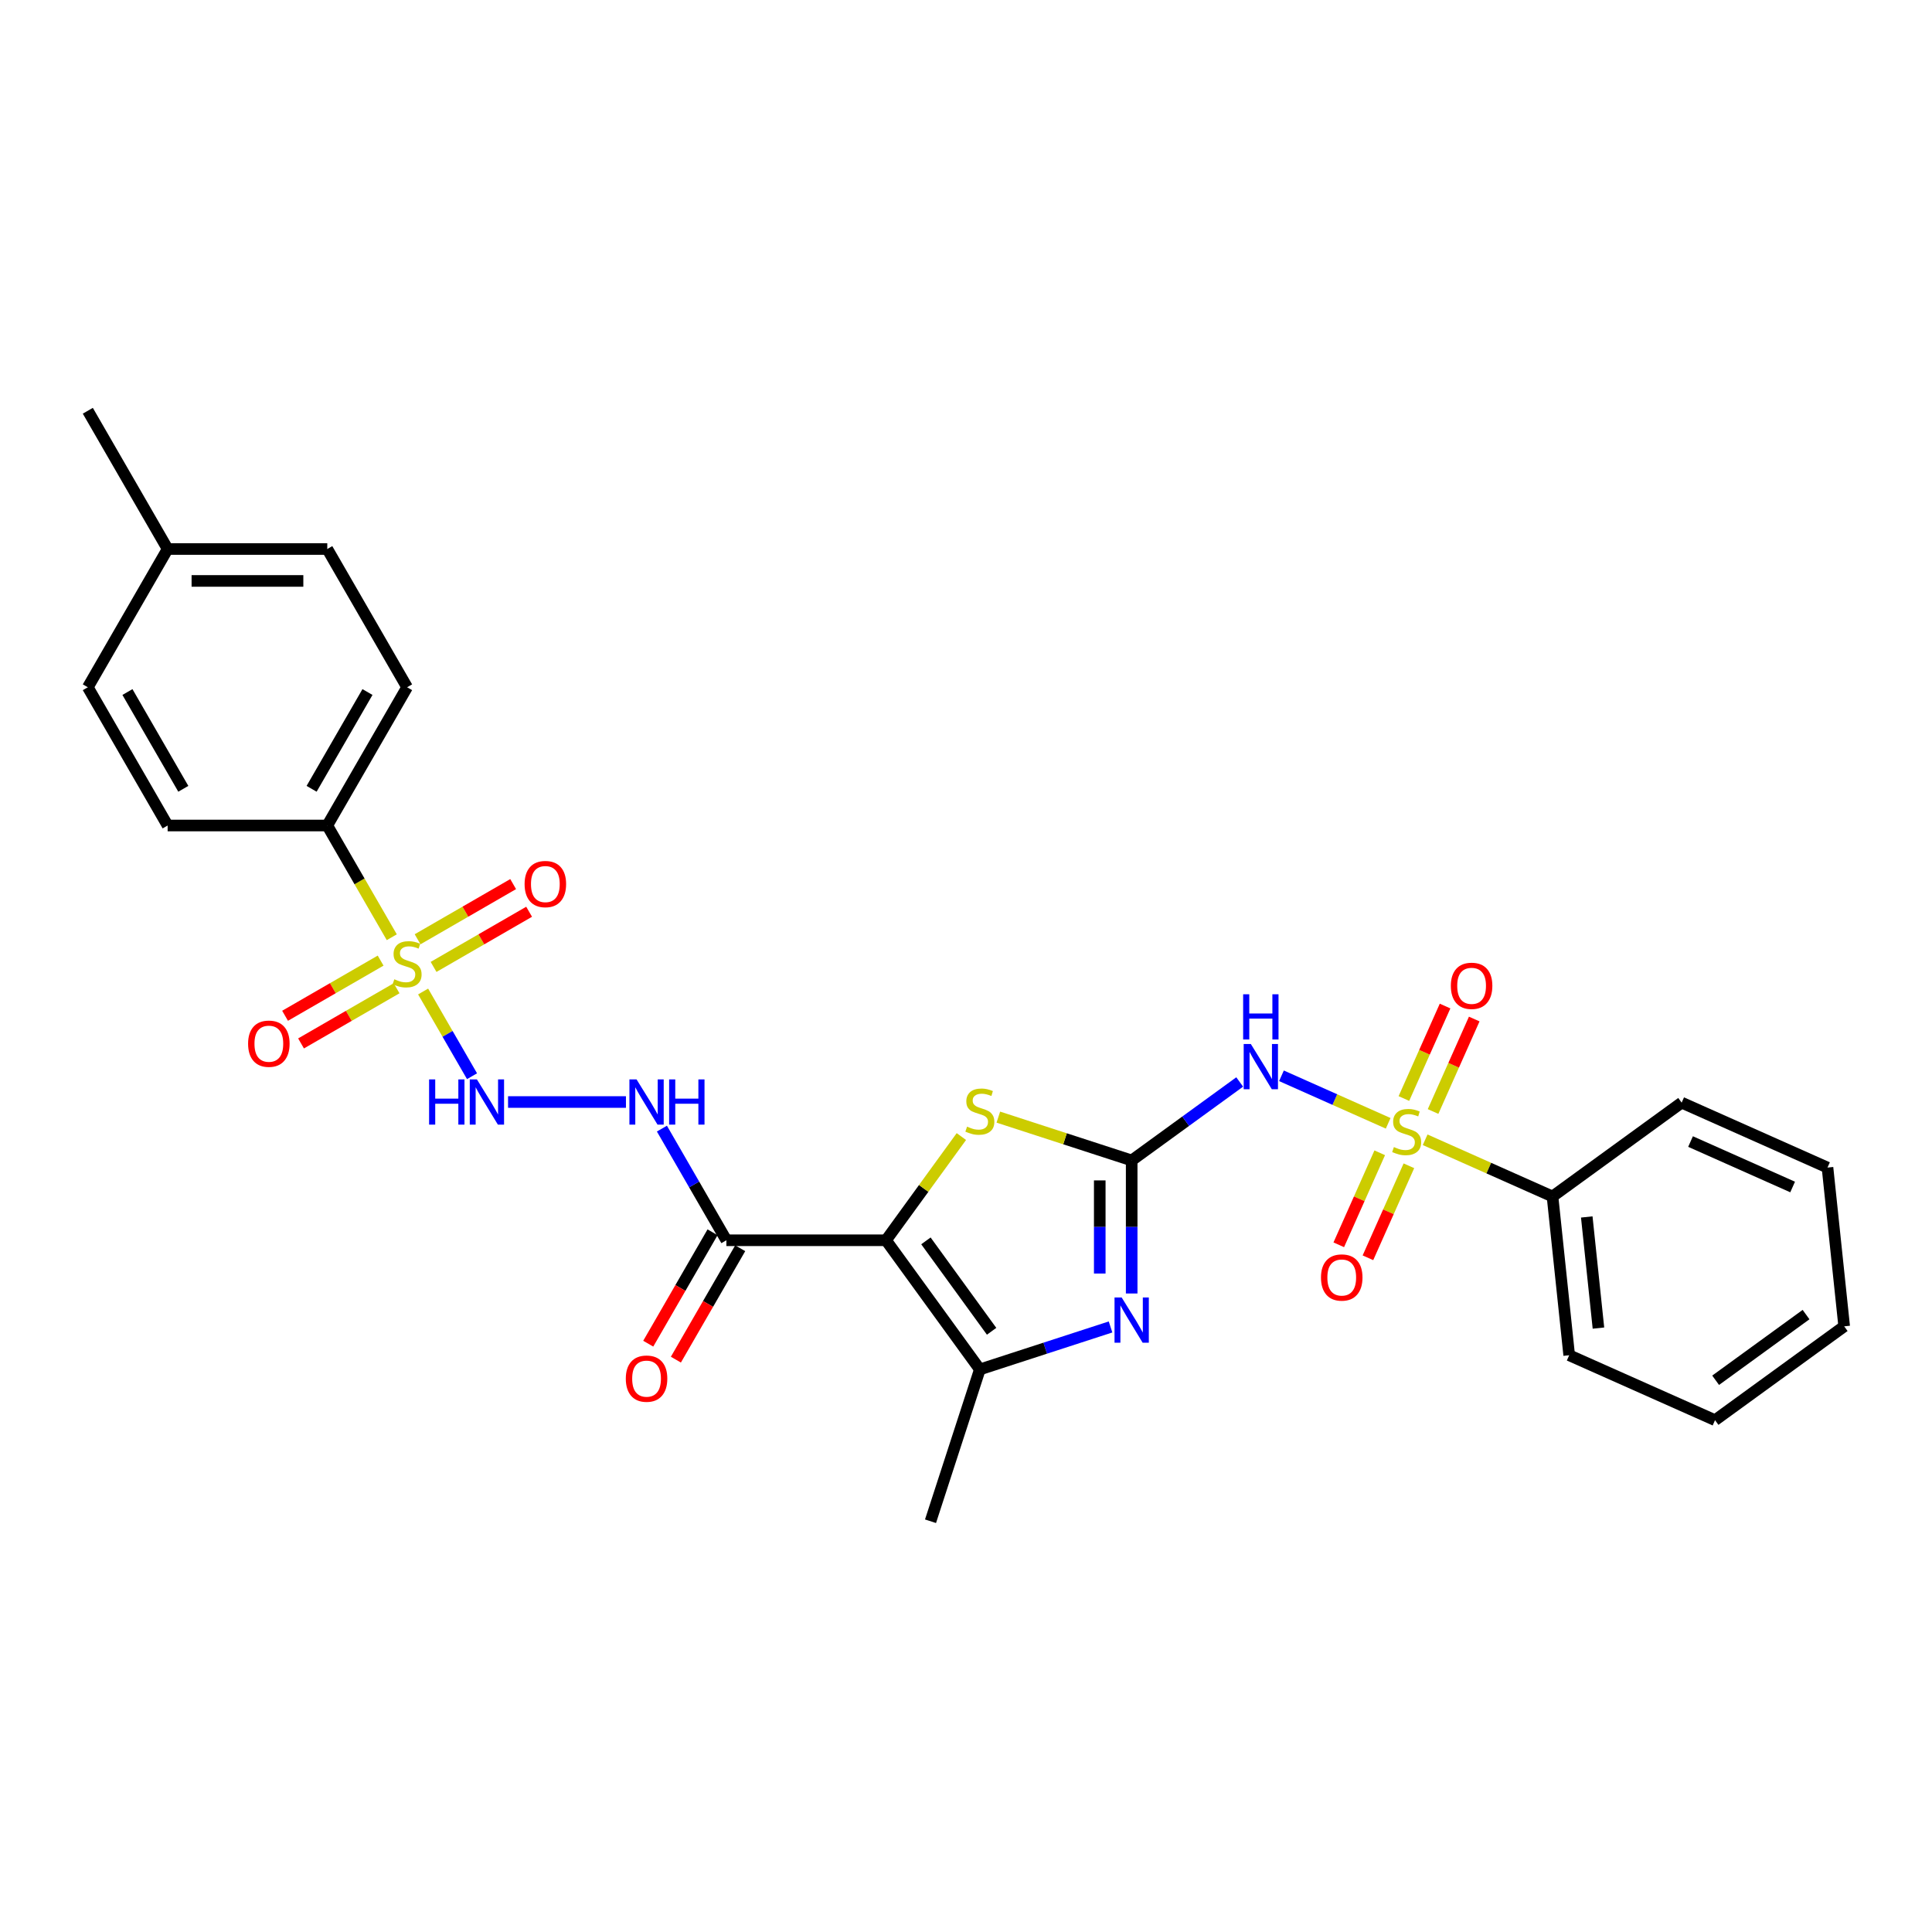 <?xml version='1.0' encoding='iso-8859-1'?>
<svg version='1.1' baseProfile='full'
              xmlns='http://www.w3.org/2000/svg'
                      xmlns:rdkit='http://www.rdkit.org/xml'
                      xmlns:xlink='http://www.w3.org/1999/xlink'
                  xml:space='preserve'
width='1000px' height='1000px' viewBox='0 0 1000 1000'>
<!-- END OF HEADER -->
<rect style='opacity:1.0;fill:#FFFFFF;stroke:none' width='1000' height='1000' x='0' y='0'> </rect>
<path class='bond-3' d='M 718.52,581.426 L 690.901,569.129' style='fill:none;fill-rule:evenodd;stroke:#CCCC00;stroke-width:6px;stroke-linecap:butt;stroke-linejoin:miter;stroke-opacity:1' />
<path class='bond-3' d='M 690.901,569.129 L 663.281,556.832' style='fill:none;fill-rule:evenodd;stroke:#0000FF;stroke-width:6px;stroke-linecap:butt;stroke-linejoin:miter;stroke-opacity:1' />
<path class='bond-11' d='M 714.146,596.686 L 703.545,620.496' style='fill:none;fill-rule:evenodd;stroke:#CCCC00;stroke-width:6px;stroke-linecap:butt;stroke-linejoin:miter;stroke-opacity:1' />
<path class='bond-11' d='M 703.545,620.496 L 692.945,644.305' style='fill:none;fill-rule:evenodd;stroke:#FF0000;stroke-width:6px;stroke-linecap:butt;stroke-linejoin:miter;stroke-opacity:1' />
<path class='bond-11' d='M 729.243,603.408 L 718.642,627.217' style='fill:none;fill-rule:evenodd;stroke:#CCCC00;stroke-width:6px;stroke-linecap:butt;stroke-linejoin:miter;stroke-opacity:1' />
<path class='bond-11' d='M 718.642,627.217 L 708.042,651.027' style='fill:none;fill-rule:evenodd;stroke:#FF0000;stroke-width:6px;stroke-linecap:butt;stroke-linejoin:miter;stroke-opacity:1' />
<path class='bond-12' d='M 741.751,575.314 L 752.407,551.38' style='fill:none;fill-rule:evenodd;stroke:#CCCC00;stroke-width:6px;stroke-linecap:butt;stroke-linejoin:miter;stroke-opacity:1' />
<path class='bond-12' d='M 752.407,551.38 L 763.063,527.447' style='fill:none;fill-rule:evenodd;stroke:#FF0000;stroke-width:6px;stroke-linecap:butt;stroke-linejoin:miter;stroke-opacity:1' />
<path class='bond-12' d='M 726.654,568.592 L 737.31,544.659' style='fill:none;fill-rule:evenodd;stroke:#CCCC00;stroke-width:6px;stroke-linecap:butt;stroke-linejoin:miter;stroke-opacity:1' />
<path class='bond-12' d='M 737.31,544.659 L 747.966,520.725' style='fill:none;fill-rule:evenodd;stroke:#FF0000;stroke-width:6px;stroke-linecap:butt;stroke-linejoin:miter;stroke-opacity:1' />
<path class='bond-13' d='M 737.657,589.946 L 770.616,604.62' style='fill:none;fill-rule:evenodd;stroke:#CCCC00;stroke-width:6px;stroke-linecap:butt;stroke-linejoin:miter;stroke-opacity:1' />
<path class='bond-13' d='M 770.616,604.62 L 803.574,619.294' style='fill:none;fill-rule:evenodd;stroke:#000000;stroke-width:6px;stroke-linecap:butt;stroke-linejoin:miter;stroke-opacity:1' />
<path class='bond-0' d='M 458.601,641.96 L 478.101,615.121' style='fill:none;fill-rule:evenodd;stroke:#000000;stroke-width:6px;stroke-linecap:butt;stroke-linejoin:miter;stroke-opacity:1' />
<path class='bond-0' d='M 478.101,615.121 L 497.601,588.282' style='fill:none;fill-rule:evenodd;stroke:#CCCC00;stroke-width:6px;stroke-linecap:butt;stroke-linejoin:miter;stroke-opacity:1' />
<path class='bond-7' d='M 458.601,641.96 L 375.972,641.96' style='fill:none;fill-rule:evenodd;stroke:#000000;stroke-width:6px;stroke-linecap:butt;stroke-linejoin:miter;stroke-opacity:1' />
<path class='bond-30' d='M 458.601,641.96 L 507.169,708.809' style='fill:none;fill-rule:evenodd;stroke:#000000;stroke-width:6px;stroke-linecap:butt;stroke-linejoin:miter;stroke-opacity:1' />
<path class='bond-30' d='M 479.256,642.274 L 513.254,689.068' style='fill:none;fill-rule:evenodd;stroke:#000000;stroke-width:6px;stroke-linecap:butt;stroke-linejoin:miter;stroke-opacity:1' />
<path class='bond-1' d='M 219.004,513.203 L 231.662,535.127' style='fill:none;fill-rule:evenodd;stroke:#CCCC00;stroke-width:6px;stroke-linecap:butt;stroke-linejoin:miter;stroke-opacity:1' />
<path class='bond-1' d='M 231.662,535.127 L 244.319,557.05' style='fill:none;fill-rule:evenodd;stroke:#0000FF;stroke-width:6px;stroke-linecap:butt;stroke-linejoin:miter;stroke-opacity:1' />
<path class='bond-10' d='M 202.784,485.109 L 186.091,456.196' style='fill:none;fill-rule:evenodd;stroke:#CCCC00;stroke-width:6px;stroke-linecap:butt;stroke-linejoin:miter;stroke-opacity:1' />
<path class='bond-10' d='M 186.091,456.196 L 169.398,427.283' style='fill:none;fill-rule:evenodd;stroke:#000000;stroke-width:6px;stroke-linecap:butt;stroke-linejoin:miter;stroke-opacity:1' />
<path class='bond-14' d='M 197.013,497.211 L 172.284,511.488' style='fill:none;fill-rule:evenodd;stroke:#CCCC00;stroke-width:6px;stroke-linecap:butt;stroke-linejoin:miter;stroke-opacity:1' />
<path class='bond-14' d='M 172.284,511.488 L 147.554,525.766' style='fill:none;fill-rule:evenodd;stroke:#FF0000;stroke-width:6px;stroke-linecap:butt;stroke-linejoin:miter;stroke-opacity:1' />
<path class='bond-14' d='M 205.276,511.523 L 180.546,525.8' style='fill:none;fill-rule:evenodd;stroke:#CCCC00;stroke-width:6px;stroke-linecap:butt;stroke-linejoin:miter;stroke-opacity:1' />
<path class='bond-14' d='M 180.546,525.8 L 155.817,540.078' style='fill:none;fill-rule:evenodd;stroke:#FF0000;stroke-width:6px;stroke-linecap:butt;stroke-linejoin:miter;stroke-opacity:1' />
<path class='bond-15' d='M 224.413,500.474 L 249.143,486.196' style='fill:none;fill-rule:evenodd;stroke:#CCCC00;stroke-width:6px;stroke-linecap:butt;stroke-linejoin:miter;stroke-opacity:1' />
<path class='bond-15' d='M 249.143,486.196 L 273.872,471.918' style='fill:none;fill-rule:evenodd;stroke:#FF0000;stroke-width:6px;stroke-linecap:butt;stroke-linejoin:miter;stroke-opacity:1' />
<path class='bond-15' d='M 216.15,486.162 L 240.88,471.884' style='fill:none;fill-rule:evenodd;stroke:#CCCC00;stroke-width:6px;stroke-linecap:butt;stroke-linejoin:miter;stroke-opacity:1' />
<path class='bond-15' d='M 240.88,471.884 L 265.609,457.607' style='fill:none;fill-rule:evenodd;stroke:#FF0000;stroke-width:6px;stroke-linecap:butt;stroke-linejoin:miter;stroke-opacity:1' />
<path class='bond-2' d='M 585.754,600.646 L 613.709,580.336' style='fill:none;fill-rule:evenodd;stroke:#000000;stroke-width:6px;stroke-linecap:butt;stroke-linejoin:miter;stroke-opacity:1' />
<path class='bond-2' d='M 613.709,580.336 L 641.663,560.026' style='fill:none;fill-rule:evenodd;stroke:#0000FF;stroke-width:6px;stroke-linecap:butt;stroke-linejoin:miter;stroke-opacity:1' />
<path class='bond-4' d='M 585.754,600.646 L 585.754,635.077' style='fill:none;fill-rule:evenodd;stroke:#000000;stroke-width:6px;stroke-linecap:butt;stroke-linejoin:miter;stroke-opacity:1' />
<path class='bond-4' d='M 585.754,635.077 L 585.754,669.509' style='fill:none;fill-rule:evenodd;stroke:#0000FF;stroke-width:6px;stroke-linecap:butt;stroke-linejoin:miter;stroke-opacity:1' />
<path class='bond-4' d='M 569.229,610.975 L 569.229,635.077' style='fill:none;fill-rule:evenodd;stroke:#000000;stroke-width:6px;stroke-linecap:butt;stroke-linejoin:miter;stroke-opacity:1' />
<path class='bond-4' d='M 569.229,635.077 L 569.229,659.18' style='fill:none;fill-rule:evenodd;stroke:#0000FF;stroke-width:6px;stroke-linecap:butt;stroke-linejoin:miter;stroke-opacity:1' />
<path class='bond-5' d='M 585.754,600.646 L 551.246,589.433' style='fill:none;fill-rule:evenodd;stroke:#000000;stroke-width:6px;stroke-linecap:butt;stroke-linejoin:miter;stroke-opacity:1' />
<path class='bond-5' d='M 551.246,589.433 L 516.738,578.221' style='fill:none;fill-rule:evenodd;stroke:#CCCC00;stroke-width:6px;stroke-linecap:butt;stroke-linejoin:miter;stroke-opacity:1' />
<path class='bond-6' d='M 574.814,686.83 L 540.992,697.819' style='fill:none;fill-rule:evenodd;stroke:#0000FF;stroke-width:6px;stroke-linecap:butt;stroke-linejoin:miter;stroke-opacity:1' />
<path class='bond-6' d='M 540.992,697.819 L 507.169,708.809' style='fill:none;fill-rule:evenodd;stroke:#000000;stroke-width:6px;stroke-linecap:butt;stroke-linejoin:miter;stroke-opacity:1' />
<path class='bond-21' d='M 507.169,708.809 L 481.635,787.394' style='fill:none;fill-rule:evenodd;stroke:#000000;stroke-width:6px;stroke-linecap:butt;stroke-linejoin:miter;stroke-opacity:1' />
<path class='bond-9' d='M 375.972,641.96 L 359.288,613.064' style='fill:none;fill-rule:evenodd;stroke:#000000;stroke-width:6px;stroke-linecap:butt;stroke-linejoin:miter;stroke-opacity:1' />
<path class='bond-9' d='M 359.288,613.064 L 342.605,584.167' style='fill:none;fill-rule:evenodd;stroke:#0000FF;stroke-width:6px;stroke-linecap:butt;stroke-linejoin:miter;stroke-opacity:1' />
<path class='bond-16' d='M 368.816,637.829 L 352.171,666.659' style='fill:none;fill-rule:evenodd;stroke:#000000;stroke-width:6px;stroke-linecap:butt;stroke-linejoin:miter;stroke-opacity:1' />
<path class='bond-16' d='M 352.171,666.659 L 335.525,695.49' style='fill:none;fill-rule:evenodd;stroke:#FF0000;stroke-width:6px;stroke-linecap:butt;stroke-linejoin:miter;stroke-opacity:1' />
<path class='bond-16' d='M 383.128,646.092 L 366.482,674.922' style='fill:none;fill-rule:evenodd;stroke:#000000;stroke-width:6px;stroke-linecap:butt;stroke-linejoin:miter;stroke-opacity:1' />
<path class='bond-16' d='M 366.482,674.922 L 349.837,703.753' style='fill:none;fill-rule:evenodd;stroke:#FF0000;stroke-width:6px;stroke-linecap:butt;stroke-linejoin:miter;stroke-opacity:1' />
<path class='bond-8' d='M 262.968,570.401 L 323.99,570.401' style='fill:none;fill-rule:evenodd;stroke:#0000FF;stroke-width:6px;stroke-linecap:butt;stroke-linejoin:miter;stroke-opacity:1' />
<path class='bond-17' d='M 169.398,427.283 L 210.713,355.724' style='fill:none;fill-rule:evenodd;stroke:#000000;stroke-width:6px;stroke-linecap:butt;stroke-linejoin:miter;stroke-opacity:1' />
<path class='bond-17' d='M 161.284,408.286 L 190.204,358.195' style='fill:none;fill-rule:evenodd;stroke:#000000;stroke-width:6px;stroke-linecap:butt;stroke-linejoin:miter;stroke-opacity:1' />
<path class='bond-18' d='M 169.398,427.283 L 86.769,427.283' style='fill:none;fill-rule:evenodd;stroke:#000000;stroke-width:6px;stroke-linecap:butt;stroke-linejoin:miter;stroke-opacity:1' />
<path class='bond-23' d='M 803.574,619.294 L 812.211,701.471' style='fill:none;fill-rule:evenodd;stroke:#000000;stroke-width:6px;stroke-linecap:butt;stroke-linejoin:miter;stroke-opacity:1' />
<path class='bond-23' d='M 821.305,629.893 L 827.351,687.417' style='fill:none;fill-rule:evenodd;stroke:#000000;stroke-width:6px;stroke-linecap:butt;stroke-linejoin:miter;stroke-opacity:1' />
<path class='bond-24' d='M 803.574,619.294 L 870.423,570.726' style='fill:none;fill-rule:evenodd;stroke:#000000;stroke-width:6px;stroke-linecap:butt;stroke-linejoin:miter;stroke-opacity:1' />
<path class='bond-20' d='M 210.713,355.724 L 169.398,284.165' style='fill:none;fill-rule:evenodd;stroke:#000000;stroke-width:6px;stroke-linecap:butt;stroke-linejoin:miter;stroke-opacity:1' />
<path class='bond-19' d='M 86.769,427.283 L 45.455,355.724' style='fill:none;fill-rule:evenodd;stroke:#000000;stroke-width:6px;stroke-linecap:butt;stroke-linejoin:miter;stroke-opacity:1' />
<path class='bond-19' d='M 94.884,408.286 L 65.964,358.195' style='fill:none;fill-rule:evenodd;stroke:#000000;stroke-width:6px;stroke-linecap:butt;stroke-linejoin:miter;stroke-opacity:1' />
<path class='bond-22' d='M 45.455,355.724 L 86.769,284.165' style='fill:none;fill-rule:evenodd;stroke:#000000;stroke-width:6px;stroke-linecap:butt;stroke-linejoin:miter;stroke-opacity:1' />
<path class='bond-31' d='M 169.398,284.165 L 86.769,284.165' style='fill:none;fill-rule:evenodd;stroke:#000000;stroke-width:6px;stroke-linecap:butt;stroke-linejoin:miter;stroke-opacity:1' />
<path class='bond-31' d='M 157.004,300.691 L 99.164,300.691' style='fill:none;fill-rule:evenodd;stroke:#000000;stroke-width:6px;stroke-linecap:butt;stroke-linejoin:miter;stroke-opacity:1' />
<path class='bond-25' d='M 86.769,284.165 L 45.455,212.606' style='fill:none;fill-rule:evenodd;stroke:#000000;stroke-width:6px;stroke-linecap:butt;stroke-linejoin:miter;stroke-opacity:1' />
<path class='bond-26' d='M 812.211,701.471 L 887.697,735.079' style='fill:none;fill-rule:evenodd;stroke:#000000;stroke-width:6px;stroke-linecap:butt;stroke-linejoin:miter;stroke-opacity:1' />
<path class='bond-27' d='M 870.423,570.726 L 945.908,604.334' style='fill:none;fill-rule:evenodd;stroke:#000000;stroke-width:6px;stroke-linecap:butt;stroke-linejoin:miter;stroke-opacity:1' />
<path class='bond-27' d='M 875.024,590.864 L 927.864,614.39' style='fill:none;fill-rule:evenodd;stroke:#000000;stroke-width:6px;stroke-linecap:butt;stroke-linejoin:miter;stroke-opacity:1' />
<path class='bond-29' d='M 887.697,735.079 L 954.545,686.511' style='fill:none;fill-rule:evenodd;stroke:#000000;stroke-width:6px;stroke-linecap:butt;stroke-linejoin:miter;stroke-opacity:1' />
<path class='bond-29' d='M 888.011,714.424 L 934.805,680.426' style='fill:none;fill-rule:evenodd;stroke:#000000;stroke-width:6px;stroke-linecap:butt;stroke-linejoin:miter;stroke-opacity:1' />
<path class='bond-28' d='M 945.908,604.334 L 954.545,686.511' style='fill:none;fill-rule:evenodd;stroke:#000000;stroke-width:6px;stroke-linecap:butt;stroke-linejoin:miter;stroke-opacity:1' />
<path  class='atom-0' d='M 721.478 593.717
Q 721.743 593.817, 722.833 594.279
Q 723.924 594.742, 725.114 595.039
Q 726.337 595.304, 727.527 595.304
Q 729.741 595.304, 731.03 594.246
Q 732.319 593.156, 732.319 591.272
Q 732.319 589.983, 731.658 589.189
Q 731.03 588.396, 730.039 587.966
Q 729.047 587.537, 727.395 587.041
Q 725.312 586.413, 724.056 585.818
Q 722.833 585.223, 721.941 583.967
Q 721.082 582.711, 721.082 580.596
Q 721.082 577.654, 723.065 575.836
Q 725.081 574.019, 729.047 574.019
Q 731.757 574.019, 734.831 575.308
L 734.071 577.853
Q 731.262 576.696, 729.146 576.696
Q 726.866 576.696, 725.61 577.654
Q 724.354 578.58, 724.387 580.199
Q 724.387 581.455, 725.015 582.215
Q 725.676 582.976, 726.601 583.405
Q 727.56 583.835, 729.146 584.331
Q 731.262 584.992, 732.518 585.653
Q 733.773 586.314, 734.666 587.669
Q 735.591 588.991, 735.591 591.272
Q 735.591 594.511, 733.41 596.262
Q 731.262 597.981, 727.659 597.981
Q 725.577 597.981, 723.99 597.518
Q 722.437 597.089, 720.586 596.328
L 721.478 593.717
' fill='#CCCC00'/>
<path  class='atom-2' d='M 204.103 506.874
Q 204.367 506.973, 205.458 507.436
Q 206.549 507.898, 207.738 508.196
Q 208.961 508.46, 210.151 508.46
Q 212.366 508.46, 213.655 507.403
Q 214.944 506.312, 214.944 504.428
Q 214.944 503.139, 214.283 502.346
Q 213.655 501.552, 212.663 501.123
Q 211.672 500.693, 210.019 500.197
Q 207.937 499.569, 206.681 498.974
Q 205.458 498.38, 204.566 497.124
Q 203.706 495.868, 203.706 493.752
Q 203.706 490.811, 205.689 488.993
Q 207.705 487.175, 211.672 487.175
Q 214.382 487.175, 217.456 488.464
L 216.696 491.009
Q 213.886 489.852, 211.771 489.852
Q 209.49 489.852, 208.234 490.811
Q 206.978 491.736, 207.011 493.356
Q 207.011 494.612, 207.639 495.372
Q 208.3 496.132, 209.226 496.562
Q 210.184 496.991, 211.771 497.487
Q 213.886 498.148, 215.142 498.809
Q 216.398 499.47, 217.29 500.825
Q 218.216 502.147, 218.216 504.428
Q 218.216 507.667, 216.034 509.419
Q 213.886 511.137, 210.283 511.137
Q 208.201 511.137, 206.615 510.675
Q 205.061 510.245, 203.21 509.485
L 204.103 506.874
' fill='#CCCC00'/>
<path  class='atom-4' d='M 647.43 540.377
L 655.098 552.772
Q 655.859 553.994, 657.081 556.209
Q 658.304 558.423, 658.37 558.556
L 658.37 540.377
L 661.477 540.377
L 661.477 563.778
L 658.271 563.778
L 650.041 550.227
Q 649.083 548.64, 648.058 546.822
Q 647.067 545.004, 646.769 544.443
L 646.769 563.778
L 643.729 563.778
L 643.729 540.377
L 647.43 540.377
' fill='#0000FF'/>
<path  class='atom-4' d='M 643.448 514.636
L 646.621 514.636
L 646.621 524.585
L 658.585 524.585
L 658.585 514.636
L 661.758 514.636
L 661.758 538.037
L 658.585 538.037
L 658.585 527.229
L 646.621 527.229
L 646.621 538.037
L 643.448 538.037
L 643.448 514.636
' fill='#0000FF'/>
<path  class='atom-5' d='M 580.582 671.575
L 588.25 683.969
Q 589.01 685.192, 590.233 687.407
Q 591.456 689.621, 591.522 689.753
L 591.522 671.575
L 594.629 671.575
L 594.629 694.975
L 591.423 694.975
L 583.193 681.424
Q 582.234 679.838, 581.21 678.02
Q 580.218 676.202, 579.921 675.64
L 579.921 694.975
L 576.88 694.975
L 576.88 671.575
L 580.582 671.575
' fill='#0000FF'/>
<path  class='atom-6' d='M 500.559 583.143
Q 500.823 583.243, 501.914 583.705
Q 503.005 584.168, 504.195 584.466
Q 505.418 584.73, 506.607 584.73
Q 508.822 584.73, 510.111 583.672
Q 511.4 582.582, 511.4 580.698
Q 511.4 579.409, 510.739 578.615
Q 510.111 577.822, 509.119 577.392
Q 508.128 576.963, 506.475 576.467
Q 504.393 575.839, 503.137 575.244
Q 501.914 574.649, 501.022 573.393
Q 500.162 572.137, 500.162 570.022
Q 500.162 567.08, 502.145 565.262
Q 504.162 563.445, 508.128 563.445
Q 510.838 563.445, 513.912 564.734
L 513.152 567.279
Q 510.342 566.122, 508.227 566.122
Q 505.946 566.122, 504.69 567.08
Q 503.434 568.006, 503.468 569.625
Q 503.468 570.881, 504.096 571.641
Q 504.757 572.402, 505.682 572.831
Q 506.64 573.261, 508.227 573.757
Q 510.342 574.418, 511.598 575.079
Q 512.854 575.74, 513.747 577.095
Q 514.672 578.417, 514.672 580.698
Q 514.672 583.937, 512.491 585.688
Q 510.342 587.407, 506.74 587.407
Q 504.657 587.407, 503.071 586.944
Q 501.517 586.515, 499.667 585.755
L 500.559 583.143
' fill='#CCCC00'/>
<path  class='atom-9' d='M 222.099 558.701
L 225.272 558.701
L 225.272 568.65
L 237.237 568.65
L 237.237 558.701
L 240.41 558.701
L 240.41 582.102
L 237.237 582.102
L 237.237 571.294
L 225.272 571.294
L 225.272 582.102
L 222.099 582.102
L 222.099 558.701
' fill='#0000FF'/>
<path  class='atom-9' d='M 246.855 558.701
L 254.523 571.095
Q 255.283 572.318, 256.506 574.533
Q 257.729 576.747, 257.795 576.879
L 257.795 558.701
L 260.902 558.701
L 260.902 582.102
L 257.696 582.102
L 249.466 568.55
Q 248.508 566.964, 247.483 565.146
Q 246.492 563.328, 246.194 562.766
L 246.194 582.102
L 243.153 582.102
L 243.153 558.701
L 246.855 558.701
' fill='#0000FF'/>
<path  class='atom-10' d='M 329.485 558.701
L 337.152 571.095
Q 337.913 572.318, 339.136 574.533
Q 340.359 576.747, 340.425 576.879
L 340.425 558.701
L 343.531 558.701
L 343.531 582.102
L 340.325 582.102
L 332.096 568.55
Q 331.137 566.964, 330.112 565.146
Q 329.121 563.328, 328.823 562.766
L 328.823 582.102
L 325.783 582.102
L 325.783 558.701
L 329.485 558.701
' fill='#0000FF'/>
<path  class='atom-10' d='M 346.341 558.701
L 349.514 558.701
L 349.514 568.65
L 361.479 568.65
L 361.479 558.701
L 364.652 558.701
L 364.652 582.102
L 361.479 582.102
L 361.479 571.294
L 349.514 571.294
L 349.514 582.102
L 346.341 582.102
L 346.341 558.701
' fill='#0000FF'/>
<path  class='atom-12' d='M 683.738 661.238
Q 683.738 655.619, 686.515 652.479
Q 689.291 649.339, 694.48 649.339
Q 699.669 649.339, 702.446 652.479
Q 705.222 655.619, 705.222 661.238
Q 705.222 666.922, 702.413 670.162
Q 699.603 673.368, 694.48 673.368
Q 689.324 673.368, 686.515 670.162
Q 683.738 666.955, 683.738 661.238
M 694.48 670.723
Q 698.05 670.723, 699.967 668.344
Q 701.917 665.931, 701.917 661.238
Q 701.917 656.643, 699.967 654.33
Q 698.05 651.983, 694.48 651.983
Q 690.911 651.983, 688.961 654.297
Q 687.044 656.61, 687.044 661.238
Q 687.044 665.964, 688.961 668.344
Q 690.911 670.723, 694.48 670.723
' fill='#FF0000'/>
<path  class='atom-13' d='M 750.955 510.266
Q 750.955 504.648, 753.731 501.508
Q 756.508 498.368, 761.697 498.368
Q 766.886 498.368, 769.662 501.508
Q 772.439 504.648, 772.439 510.266
Q 772.439 515.951, 769.629 519.19
Q 766.82 522.396, 761.697 522.396
Q 756.541 522.396, 753.731 519.19
Q 750.955 515.984, 750.955 510.266
M 761.697 519.752
Q 765.267 519.752, 767.184 517.372
Q 769.134 514.96, 769.134 510.266
Q 769.134 505.672, 767.184 503.359
Q 765.267 501.012, 761.697 501.012
Q 758.127 501.012, 756.177 503.325
Q 754.26 505.639, 754.26 510.266
Q 754.26 514.993, 756.177 517.372
Q 758.127 519.752, 761.697 519.752
' fill='#FF0000'/>
<path  class='atom-15' d='M 128.412 540.223
Q 128.412 534.604, 131.189 531.464
Q 133.965 528.324, 139.154 528.324
Q 144.343 528.324, 147.12 531.464
Q 149.896 534.604, 149.896 540.223
Q 149.896 545.908, 147.086 549.147
Q 144.277 552.353, 139.154 552.353
Q 133.998 552.353, 131.189 549.147
Q 128.412 545.941, 128.412 540.223
M 139.154 549.709
Q 142.724 549.709, 144.641 547.329
Q 146.591 544.916, 146.591 540.223
Q 146.591 535.629, 144.641 533.315
Q 142.724 530.969, 139.154 530.969
Q 135.584 530.969, 133.634 533.282
Q 131.717 535.596, 131.717 540.223
Q 131.717 544.949, 133.634 547.329
Q 135.584 549.709, 139.154 549.709
' fill='#FF0000'/>
<path  class='atom-16' d='M 271.53 457.594
Q 271.53 451.975, 274.307 448.835
Q 277.083 445.695, 282.272 445.695
Q 287.461 445.695, 290.238 448.835
Q 293.014 451.975, 293.014 457.594
Q 293.014 463.279, 290.205 466.518
Q 287.395 469.724, 282.272 469.724
Q 277.116 469.724, 274.307 466.518
Q 271.53 463.312, 271.53 457.594
M 282.272 467.08
Q 285.842 467.08, 287.759 464.7
Q 289.709 462.287, 289.709 457.594
Q 289.709 453, 287.759 450.686
Q 285.842 448.339, 282.272 448.339
Q 278.703 448.339, 276.753 450.653
Q 274.836 452.966, 274.836 457.594
Q 274.836 462.32, 276.753 464.7
Q 278.703 467.08, 282.272 467.08
' fill='#FF0000'/>
<path  class='atom-17' d='M 323.915 713.586
Q 323.915 707.967, 326.692 704.827
Q 329.468 701.687, 334.657 701.687
Q 339.846 701.687, 342.623 704.827
Q 345.399 707.967, 345.399 713.586
Q 345.399 719.27, 342.59 722.51
Q 339.78 725.716, 334.657 725.716
Q 329.501 725.716, 326.692 722.51
Q 323.915 719.304, 323.915 713.586
M 334.657 723.071
Q 338.227 723.071, 340.144 720.692
Q 342.094 718.279, 342.094 713.586
Q 342.094 708.991, 340.144 706.678
Q 338.227 704.331, 334.657 704.331
Q 331.088 704.331, 329.137 706.645
Q 327.22 708.958, 327.22 713.586
Q 327.22 718.312, 329.137 720.692
Q 331.088 723.071, 334.657 723.071
' fill='#FF0000'/>
</svg>
